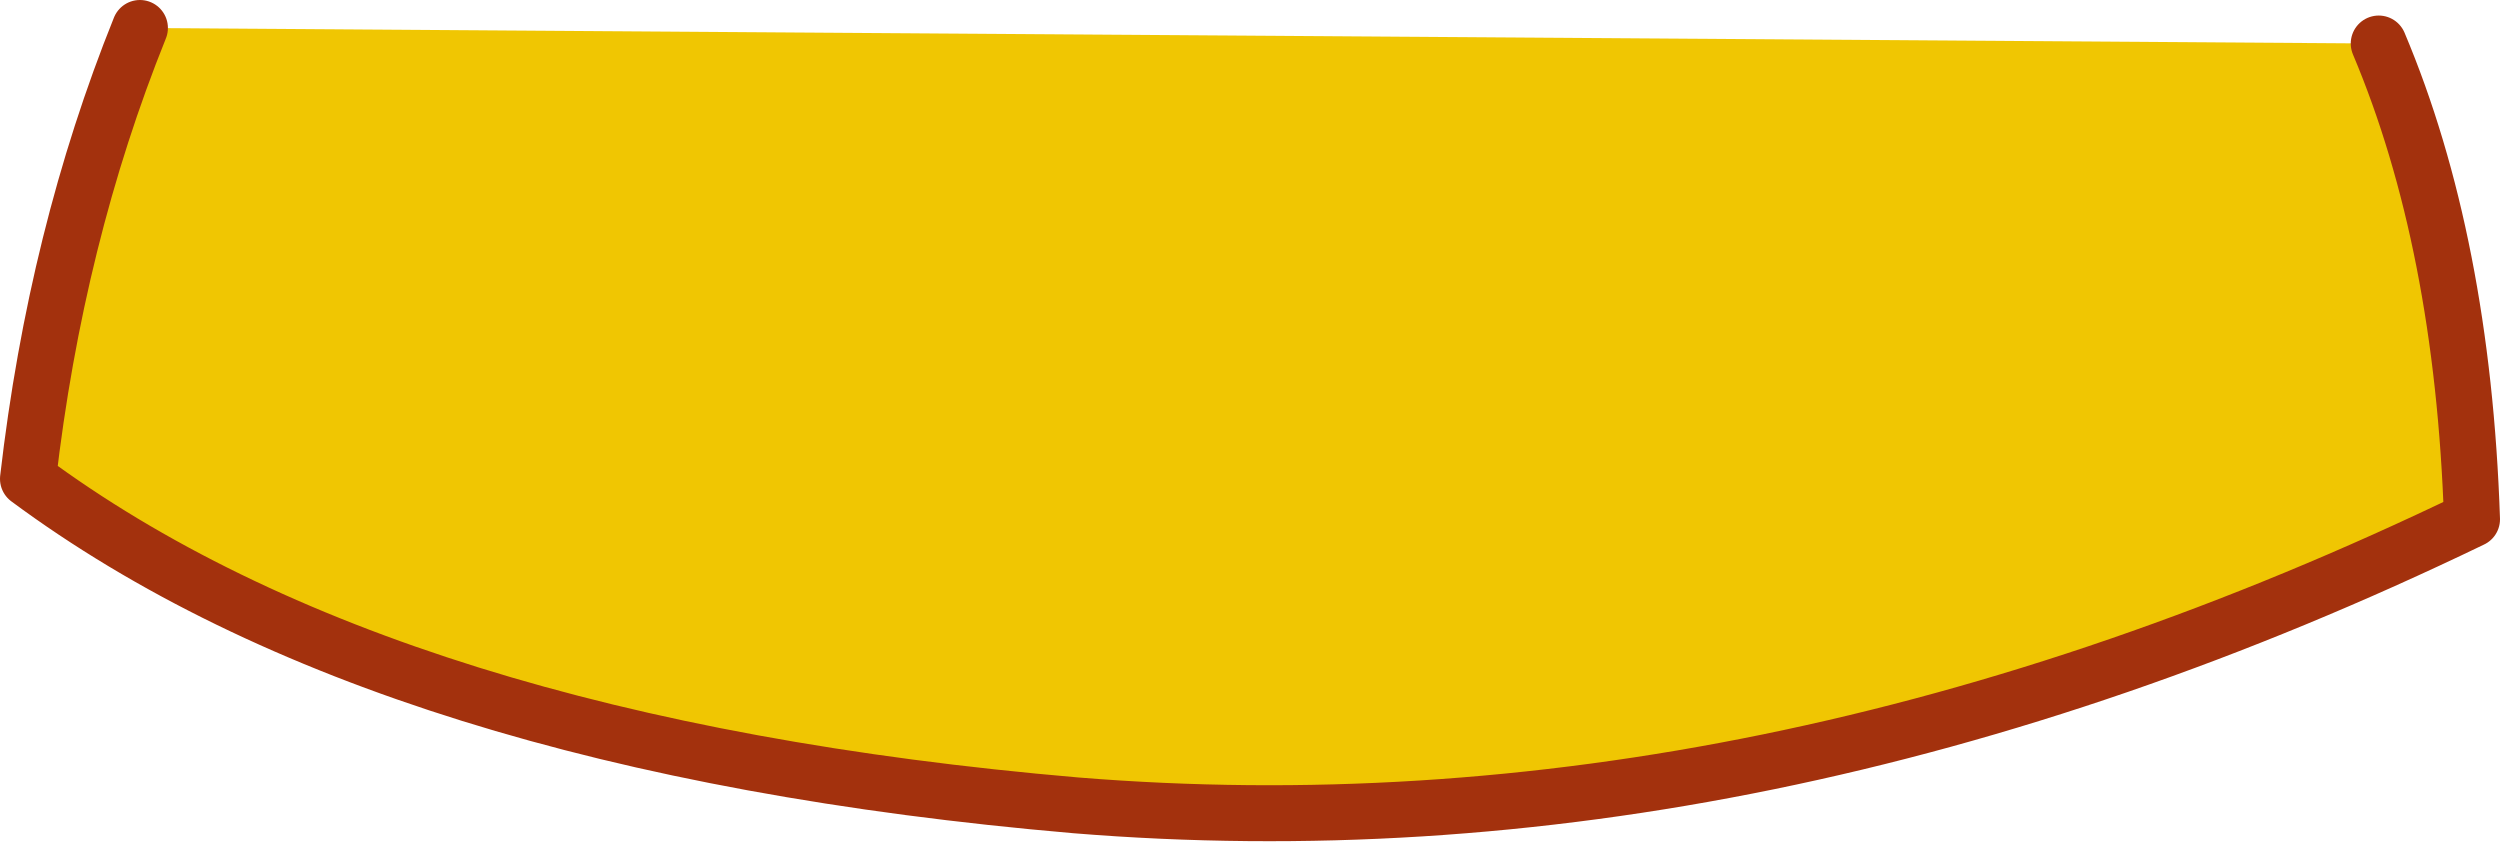<?xml version="1.0" encoding="UTF-8" standalone="no"?>
<svg xmlns:xlink="http://www.w3.org/1999/xlink" height="13.55px" width="40.2px" xmlns="http://www.w3.org/2000/svg">
  <g transform="matrix(1.0, 0.0, 0.0, 1.0, 20.0, -19.65)">
    <path d="M-17.75 20.1 L18.25 20.35 Q19.6 23.55 19.75 28.0 8.35 33.5 -2.7 32.6 -13.75 31.65 -19.55 27.35 -19.1 23.45 -17.75 20.1" fill="#f0c602" fill-rule="evenodd" stroke="none"/>
    <path d="M-17.75 20.1 Q-19.1 23.45 -19.55 27.35 -13.75 31.65 -2.7 32.6 8.35 33.5 19.75 28.0 19.6 23.55 18.25 20.35" fill="none" stroke="#a3310d" stroke-linecap="round" stroke-linejoin="round" stroke-width="0.9"/>
  </g>
</svg>
